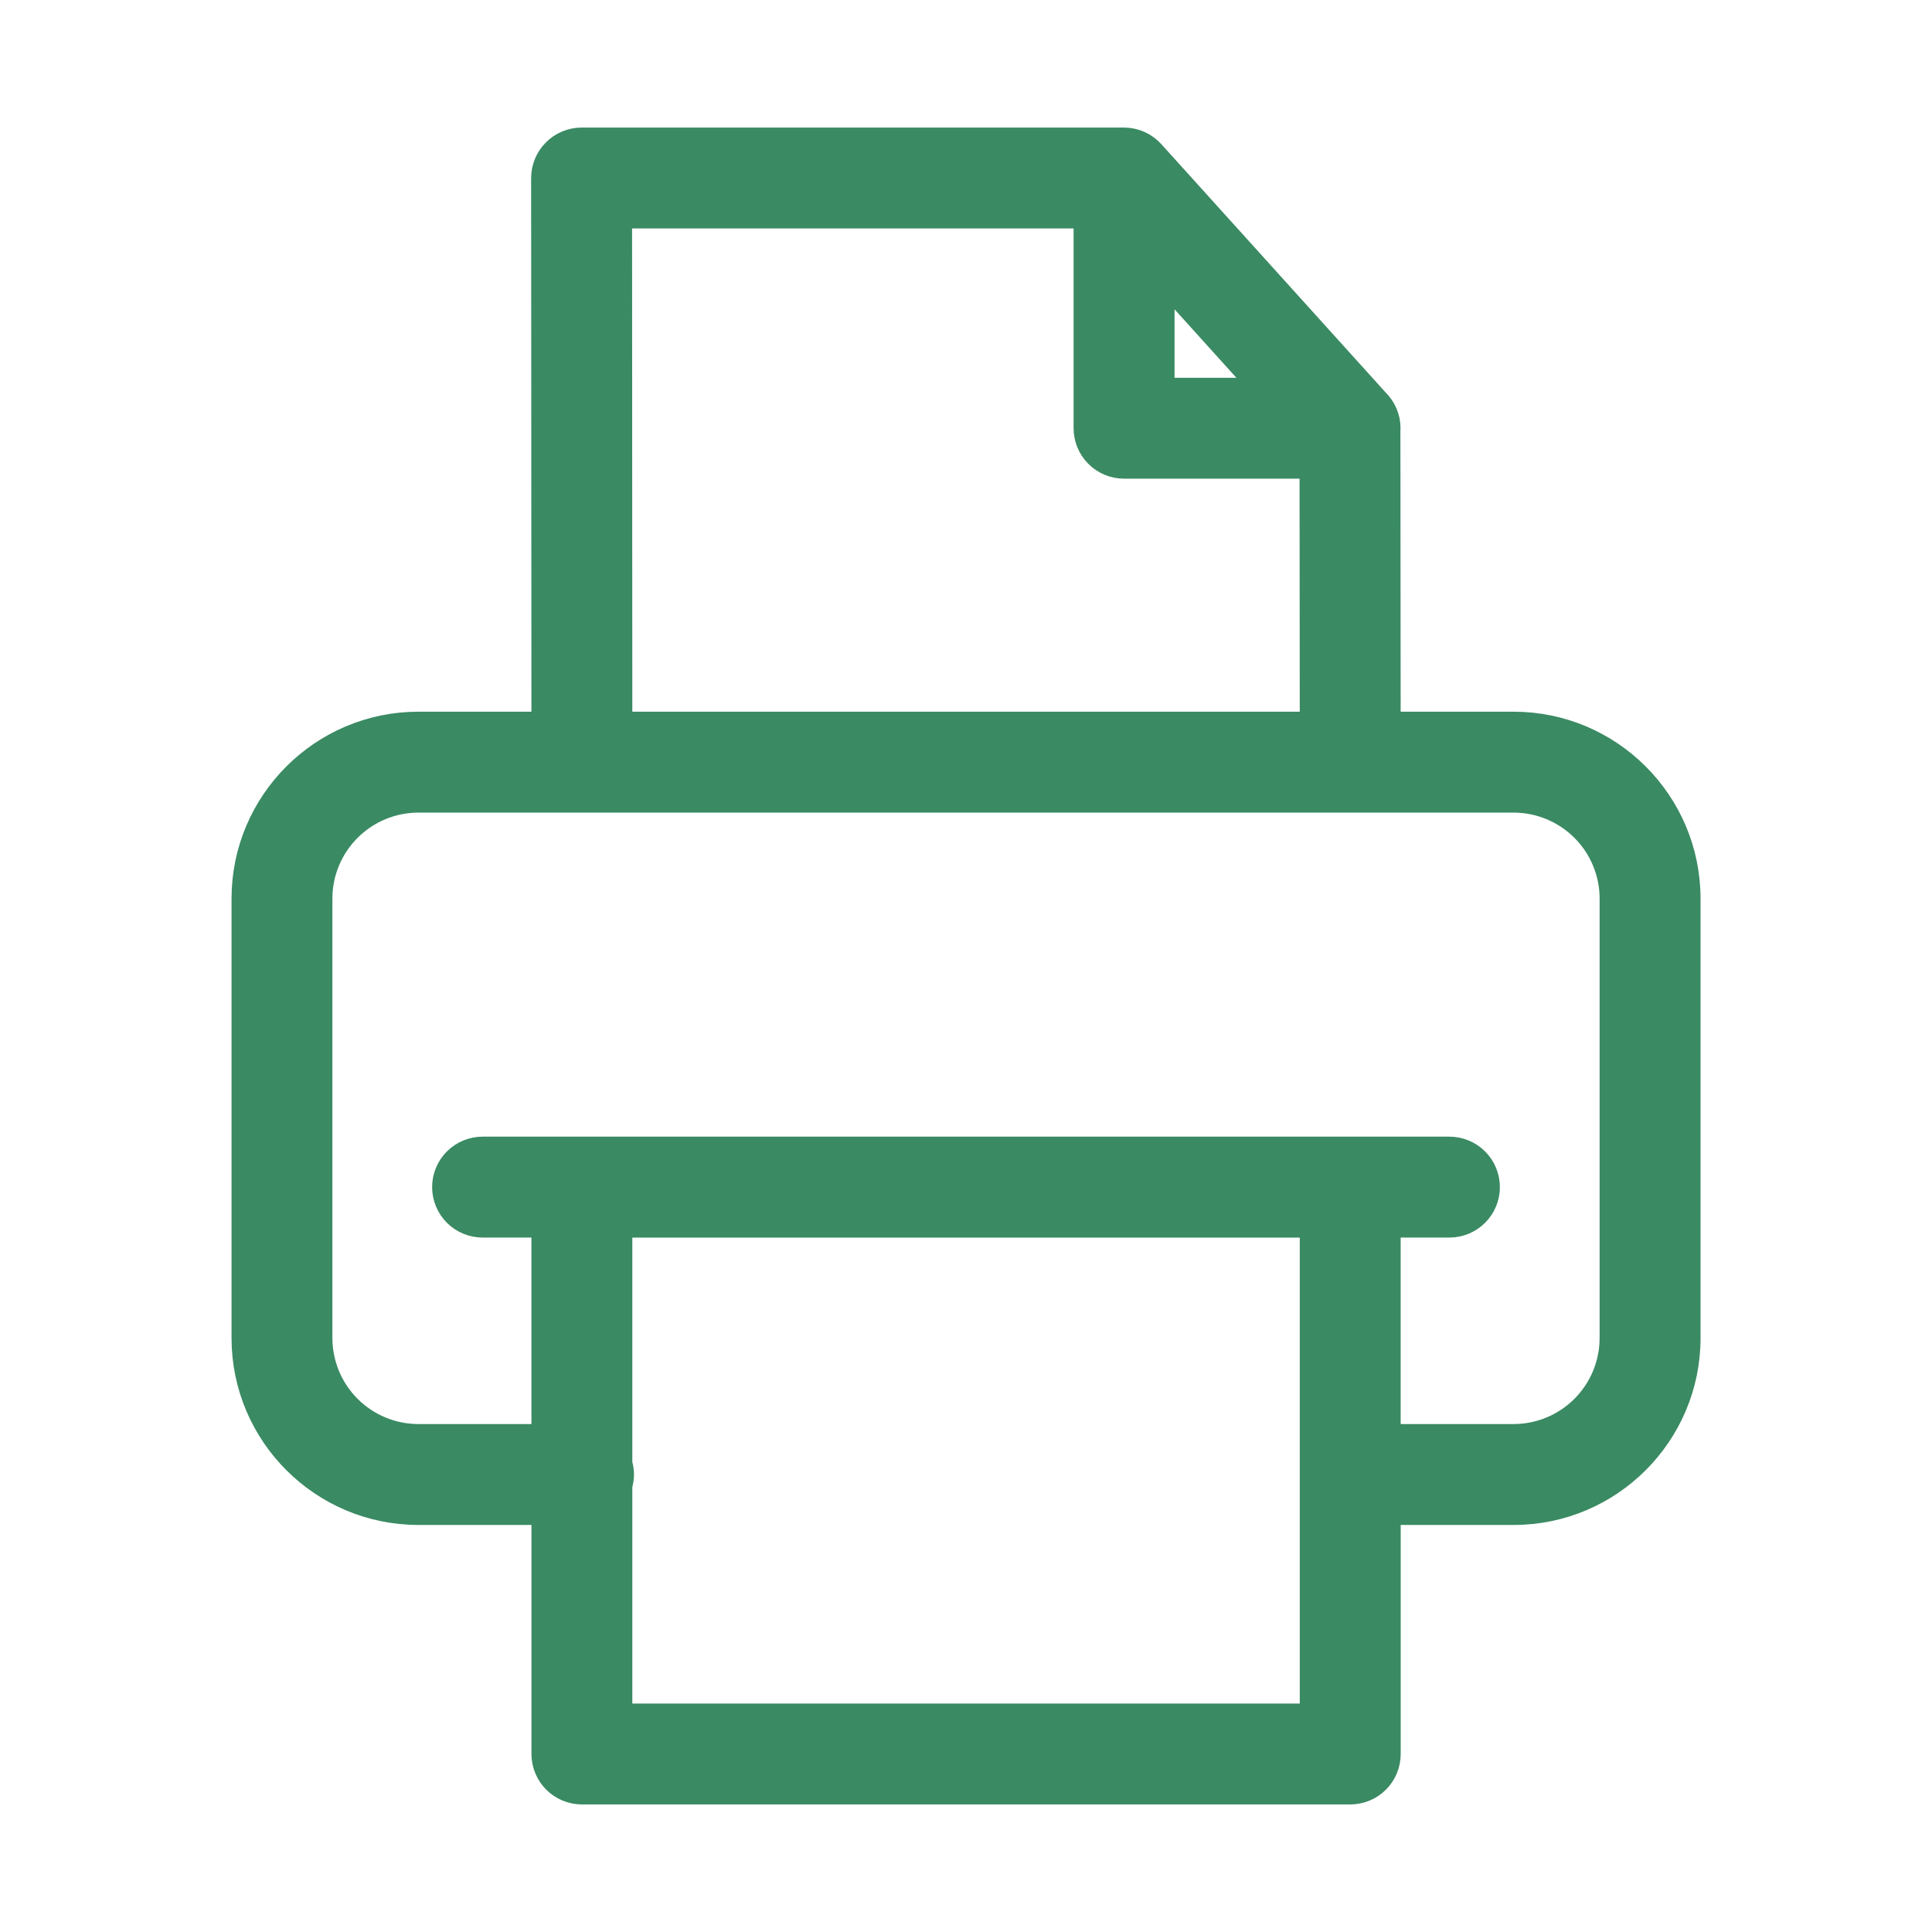<?xml version="1.0" encoding="UTF-8"?> <svg xmlns="http://www.w3.org/2000/svg" width="45" height="45" viewBox="0 0 45 45" fill="none"> <path d="M12.628 16.827H9.745C7.483 16.827 5.643 18.667 5.643 20.93V31.166C5.643 33.428 7.483 35.269 9.745 35.269H12.629V40.854C12.629 41.099 12.726 41.334 12.899 41.508C13.073 41.681 13.308 41.779 13.554 41.779H31.45C31.695 41.779 31.931 41.681 32.104 41.508C32.278 41.334 32.375 41.099 32.375 40.854V35.269H35.257C37.519 35.269 39.359 33.428 39.359 31.166V20.93V20.93C39.358 18.667 37.518 16.827 35.256 16.827H32.374L32.368 10.023C32.368 10.019 32.369 10.014 32.37 10.009C32.371 10 32.371 9.988 32.371 9.974C32.371 9.715 32.264 9.483 32.095 9.316L26.871 3.533C26.871 3.533 26.87 3.532 26.87 3.532C26.784 3.435 26.678 3.357 26.56 3.303C26.442 3.25 26.313 3.222 26.183 3.221H26.182L13.546 3.221L13.546 3.221C13.301 3.222 13.066 3.319 12.893 3.493C12.719 3.666 12.622 3.901 12.621 4.146V4.147L12.628 16.827ZM27.107 9.05V6.554L29.361 9.05H27.107ZM14.478 16.827L14.472 5.071H25.256V9.974C25.256 10.22 25.354 10.455 25.527 10.628C25.701 10.802 25.936 10.899 26.181 10.899H30.519L30.524 16.827H14.478ZM30.524 39.929H14.478V34.6C14.501 34.524 14.517 34.438 14.517 34.344C14.517 34.25 14.501 34.164 14.478 34.087V28.576H30.524V39.929ZM37.508 31.166C37.508 31.763 37.27 32.336 36.848 32.758C36.425 33.181 35.853 33.418 35.255 33.419H32.374V28.575H33.76C34.006 28.575 34.241 28.478 34.414 28.304C34.588 28.131 34.685 27.895 34.685 27.65C34.685 27.405 34.588 27.169 34.414 26.996C34.241 26.823 34.006 26.725 33.76 26.725H11.24C10.995 26.725 10.76 26.823 10.586 26.996C10.413 27.169 10.315 27.405 10.315 27.65C10.315 27.895 10.413 28.131 10.586 28.304C10.76 28.478 10.995 28.575 11.24 28.575H12.628V33.419H9.745C9.147 33.418 8.575 33.181 8.152 32.758C7.73 32.336 7.493 31.763 7.492 31.166C7.492 31.166 7.492 31.166 7.492 31.166V20.93C7.492 20.93 7.492 20.93 7.492 20.93C7.492 20.333 7.73 19.76 8.152 19.338C8.575 18.915 9.147 18.678 9.745 18.677H35.255C35.853 18.678 36.425 18.915 36.848 19.338C37.27 19.76 37.508 20.333 37.508 20.93V31.166Z" fill="#3A8A63" stroke="#3A8A63" stroke-width="0.5"></path> </svg> 